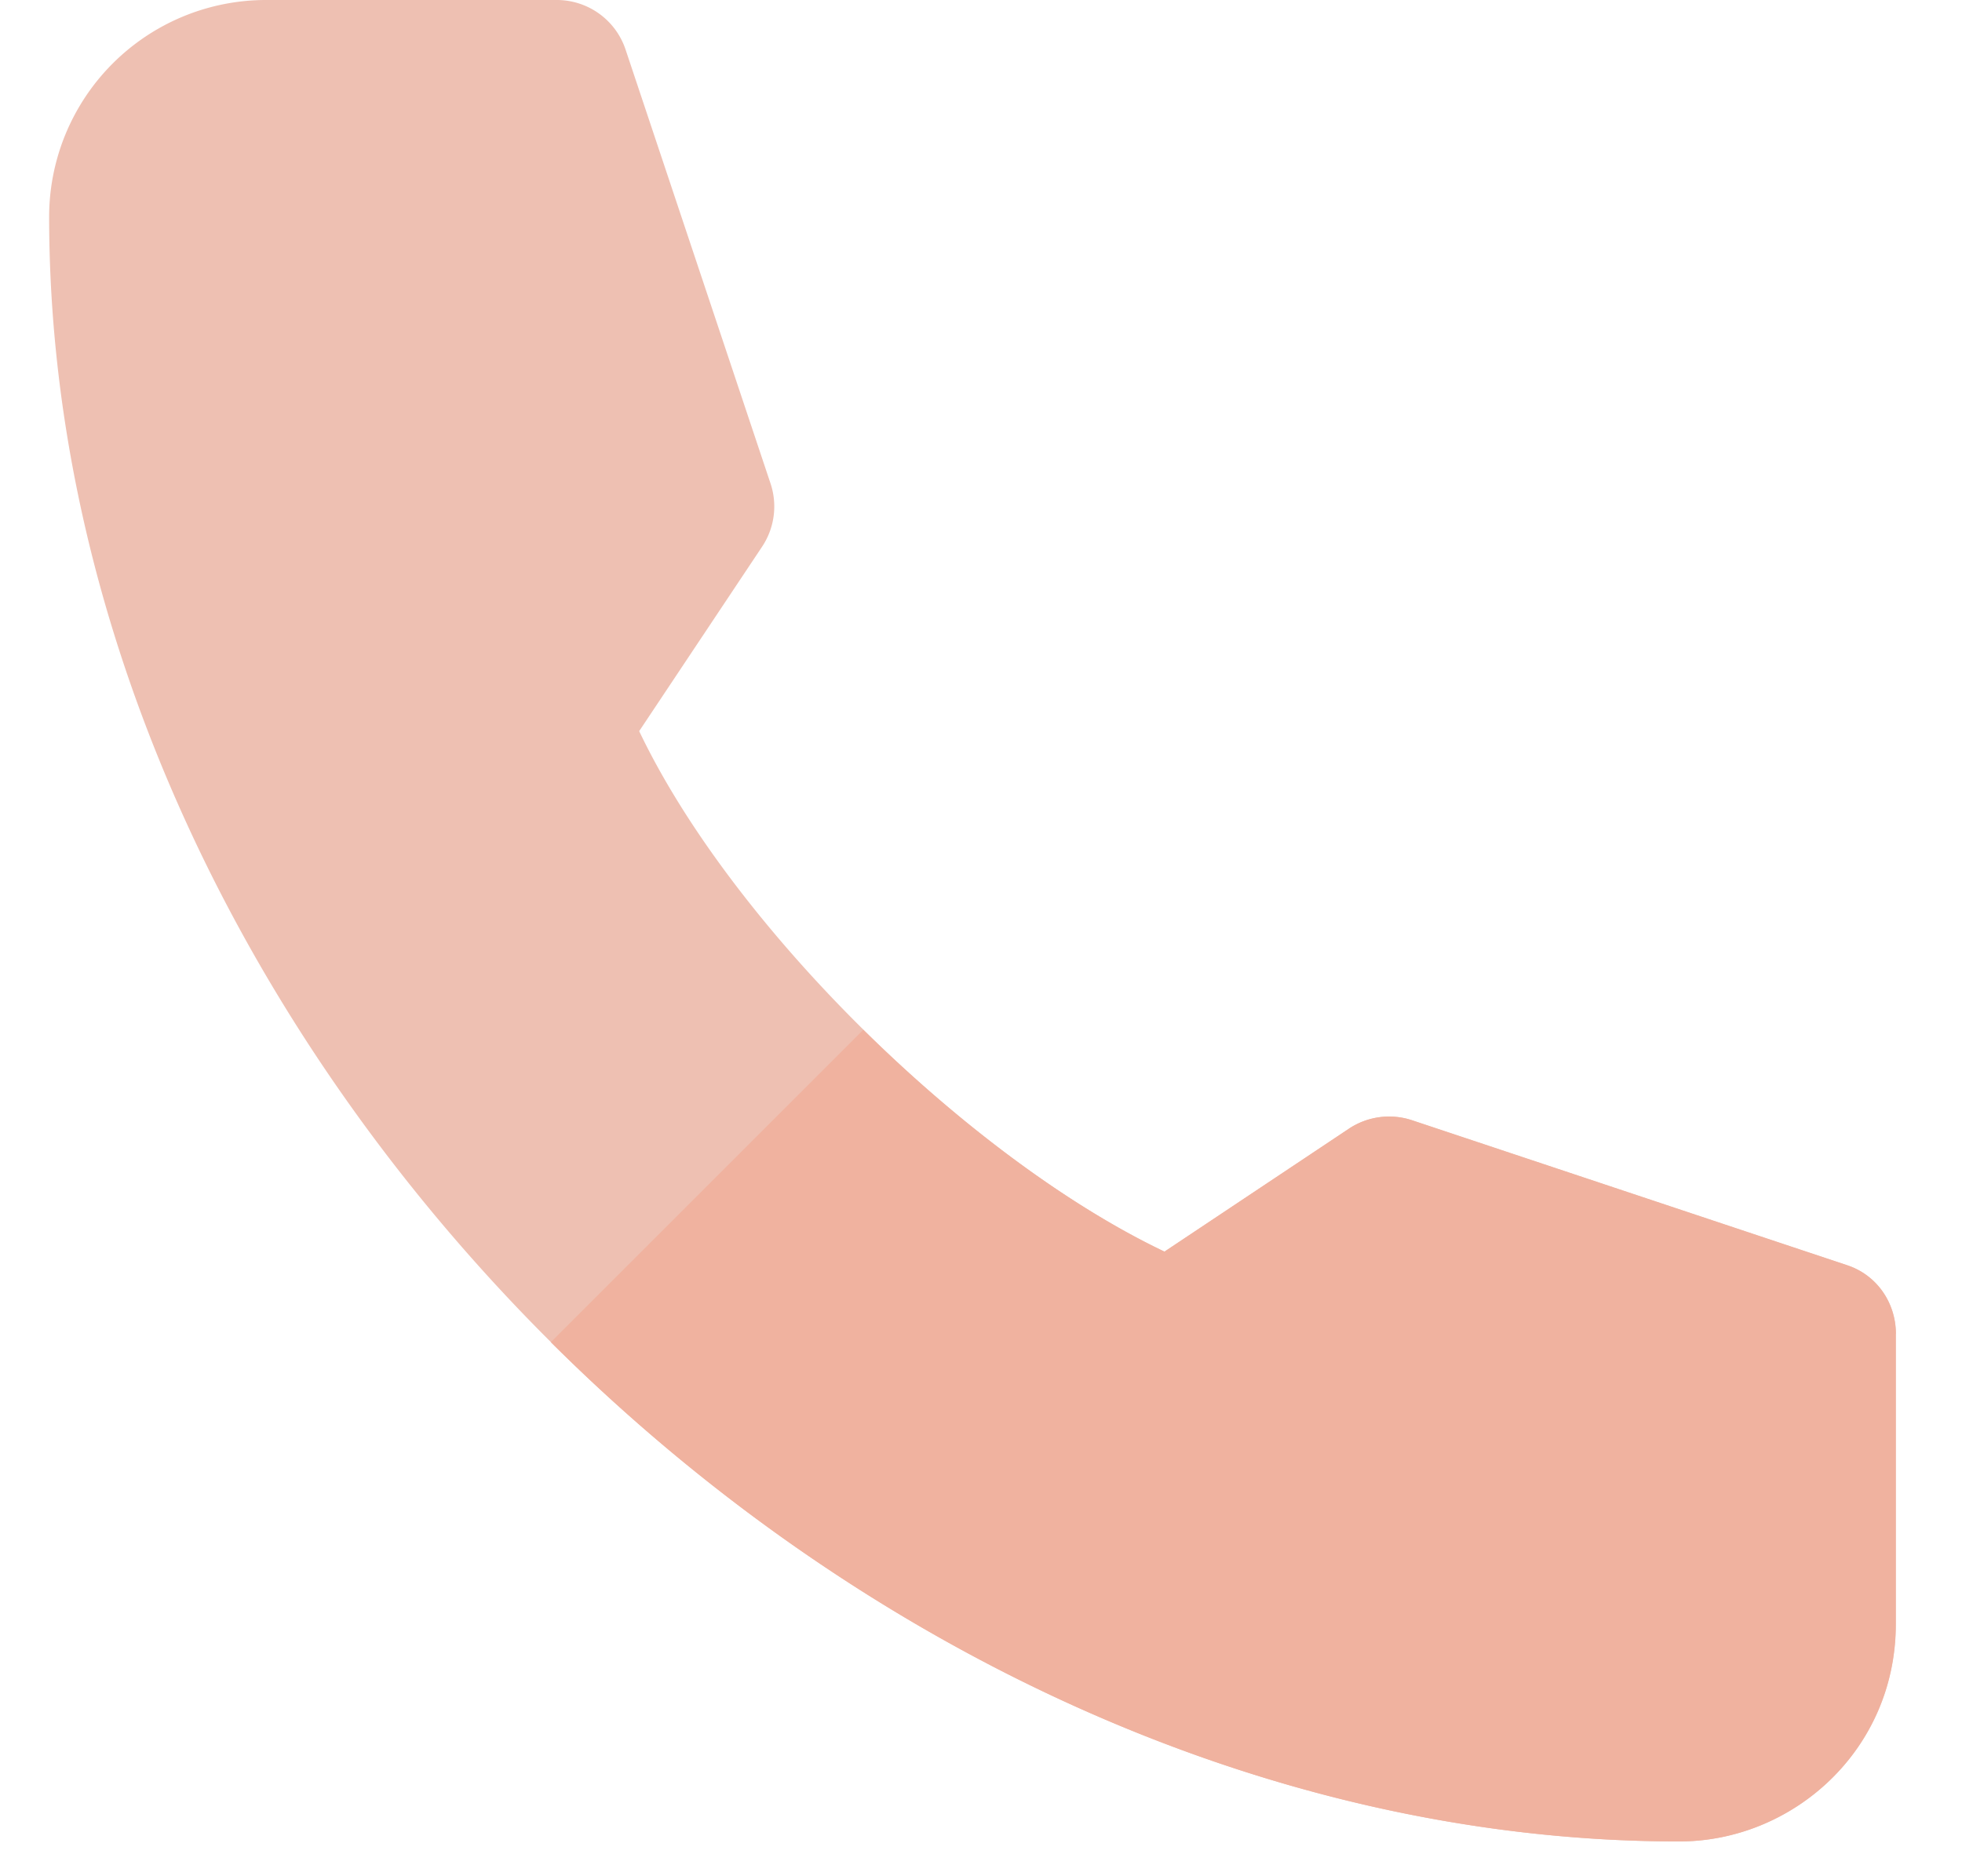 <svg width="23" height="22" fill="none" xmlns="http://www.w3.org/2000/svg"><path d="M22.225 15.642v3.4c0 1.48-1.208 2.55-2.538 2.55-4.897 0-9.675-2.315-13.228-5.854C2.905 12.198.576 7.435.576 2.538A2.543 2.543 0 013.126 0h3.4a.85.85 0 01.807.58l1.7 5.09a.85.85 0 01-.099.74L7.493 8.573c.546 1.146 1.513 2.399 2.63 3.502 1.116 1.102 2.383 2.055 3.529 2.601l2.163-1.442a.852.852 0 01.74-.098l5.101 1.7c.347.115.57.44.57.806z" fill="#EEC0B2"/><path d="M22.223 15.642v3.4c0 1.48-1.207 2.55-2.538 2.55-4.897 0-9.675-2.315-13.228-5.854l3.663-3.663c1.117 1.102 2.384 2.055 3.53 2.601l2.163-1.442a.851.851 0 01.74-.098l5.101 1.7c.347.115.57.44.57.806z" fill="#F0B29F"/></svg>